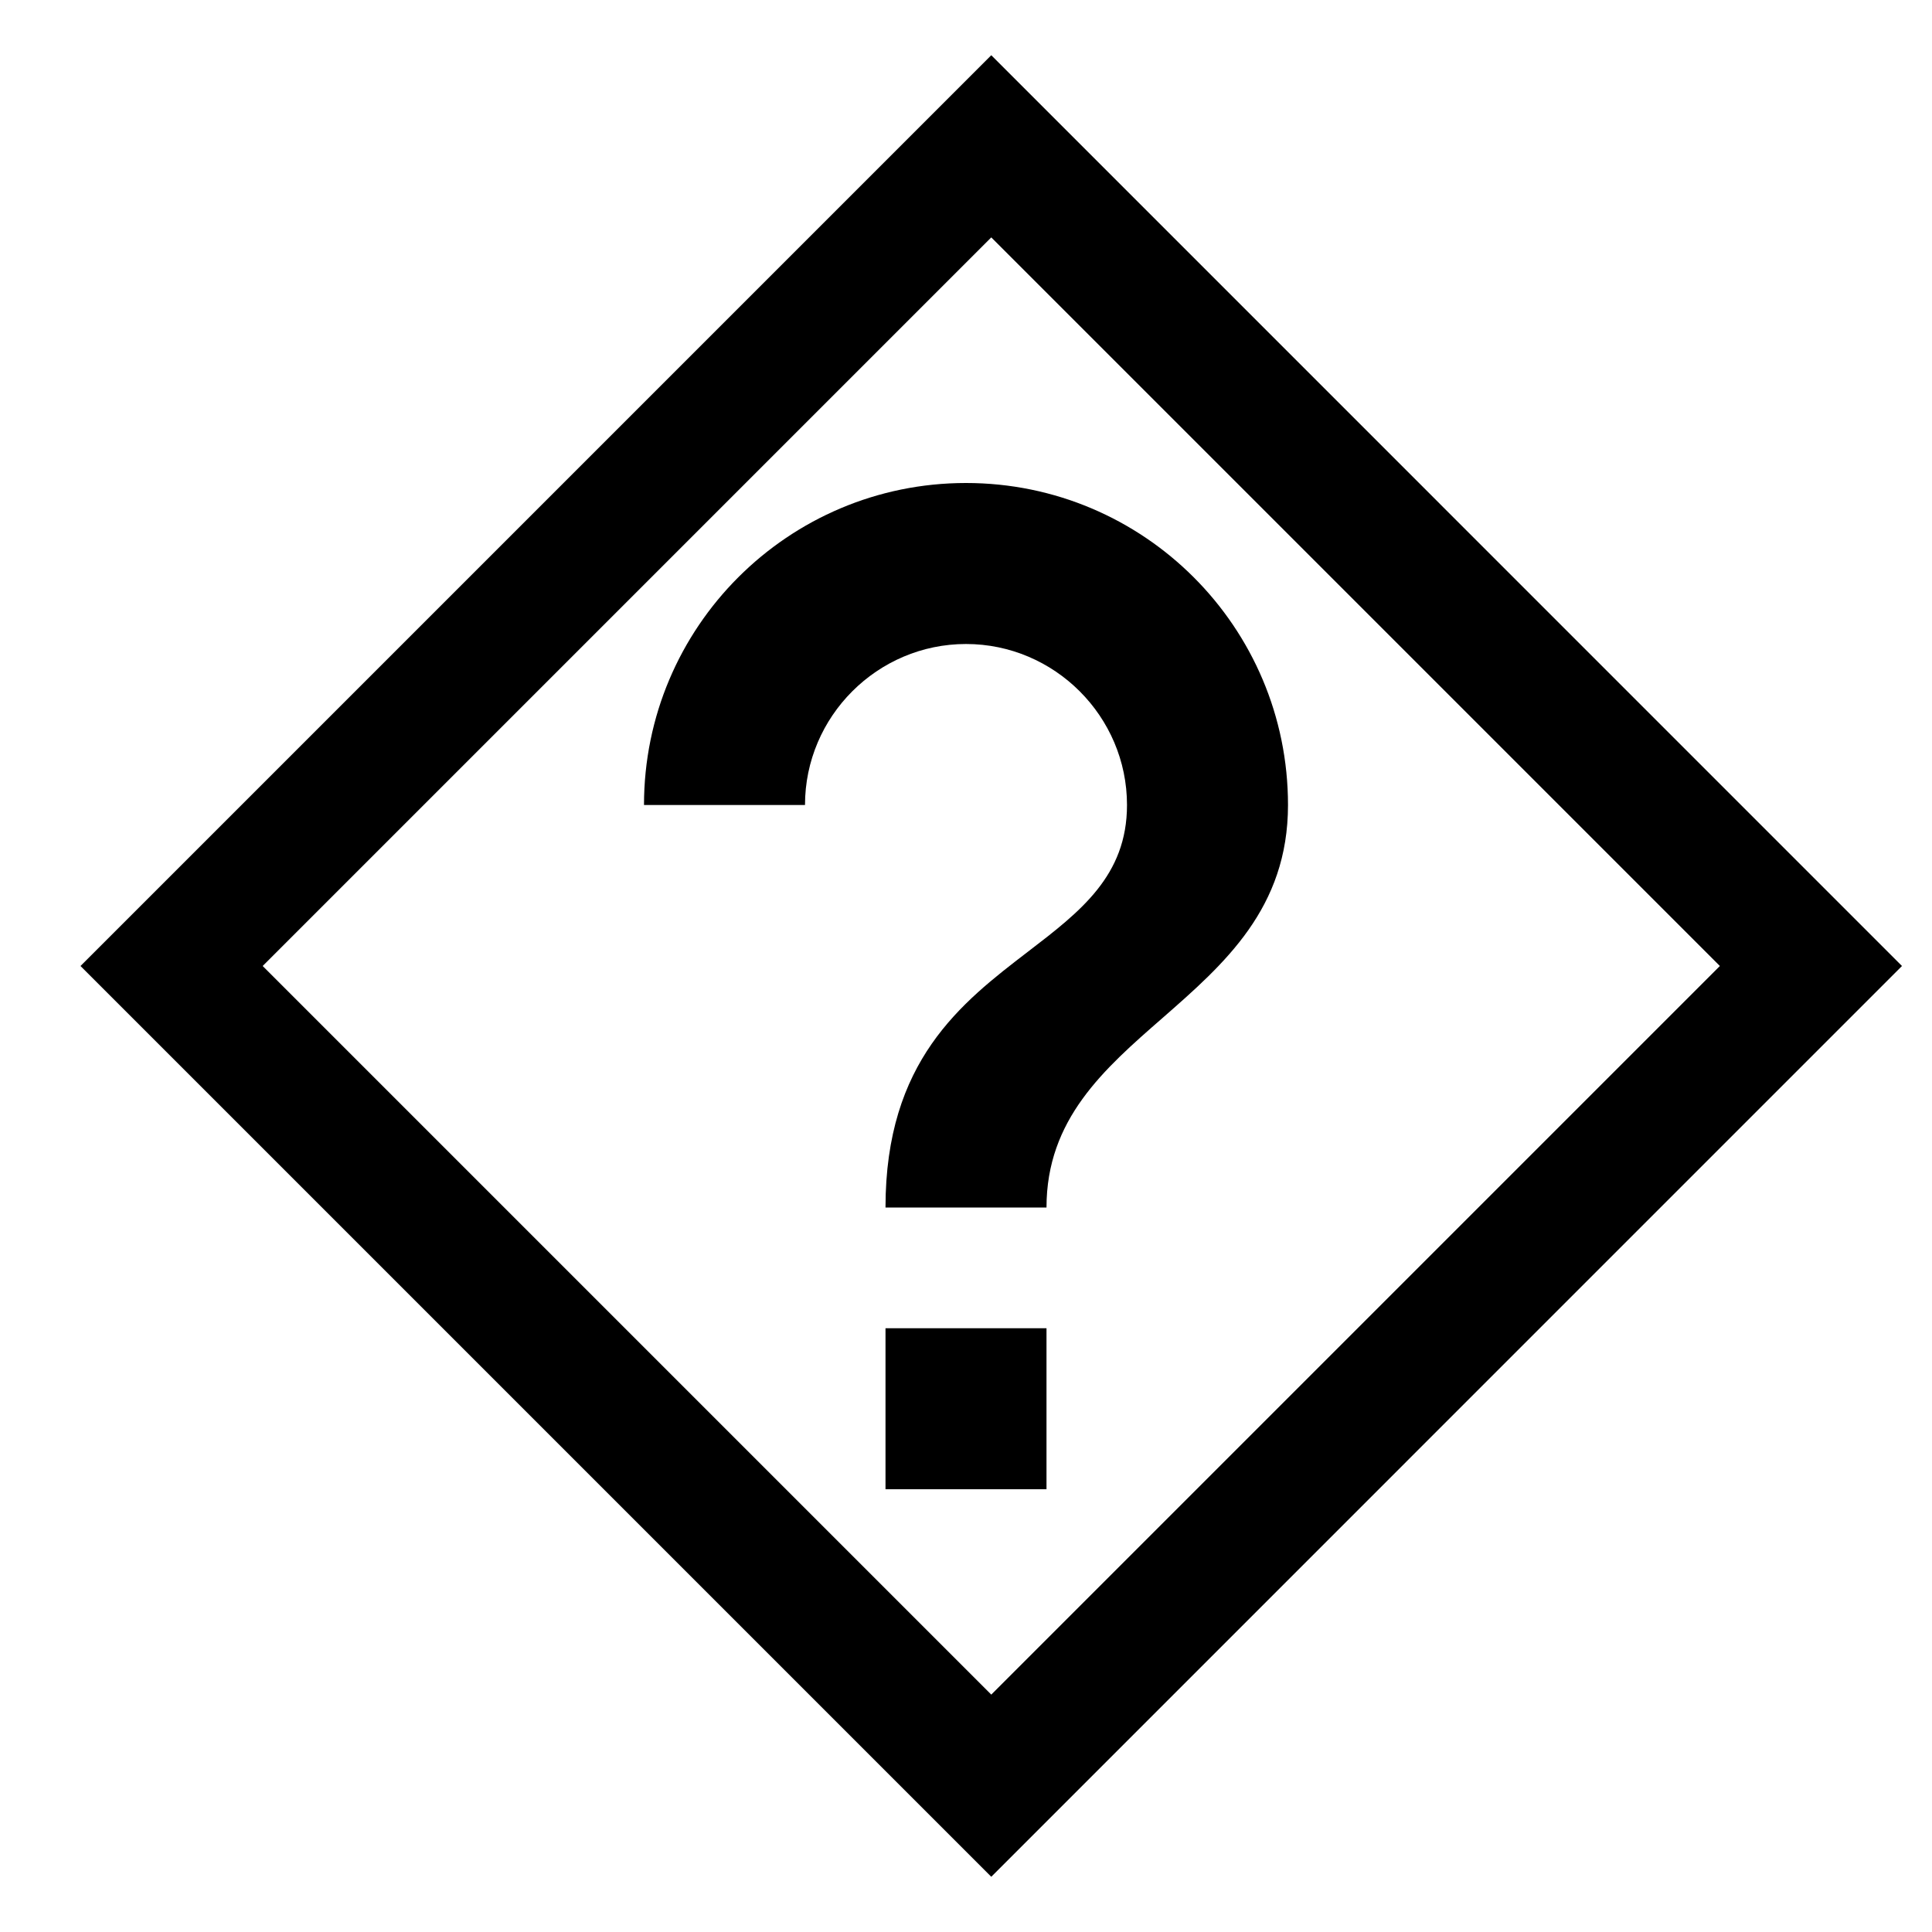 <svg width="24" height="24" viewBox="0 0 24 24" fill="none" xmlns="http://www.w3.org/2000/svg">
<path fill-rule="evenodd" clip-rule="evenodd" d="M12.77 11.822C11.942 12.457 11 13.179 11 15H13C13 13.905 13.711 13.283 14.441 12.646C15.21 11.973 16 11.283 16 10C16 7.79 14.21 6 12 6C9.79 6 8 7.79 8 10H10C10 8.9 10.9 8 12 8C13.1 8 14 8.9 14 10C14 10.879 13.42 11.324 12.77 11.822ZM13 18.5V16.5H11V18.5H13Z" fill="black"/>
<path fill-rule="evenodd" clip-rule="evenodd" d="M12.314 0.686L1 12L12.314 23.314L23.627 12L12.314 0.686ZM12.314 2.949L3.263 12L12.314 21.051L21.365 12L12.314 2.949Z" fill="black"/>
</svg>
